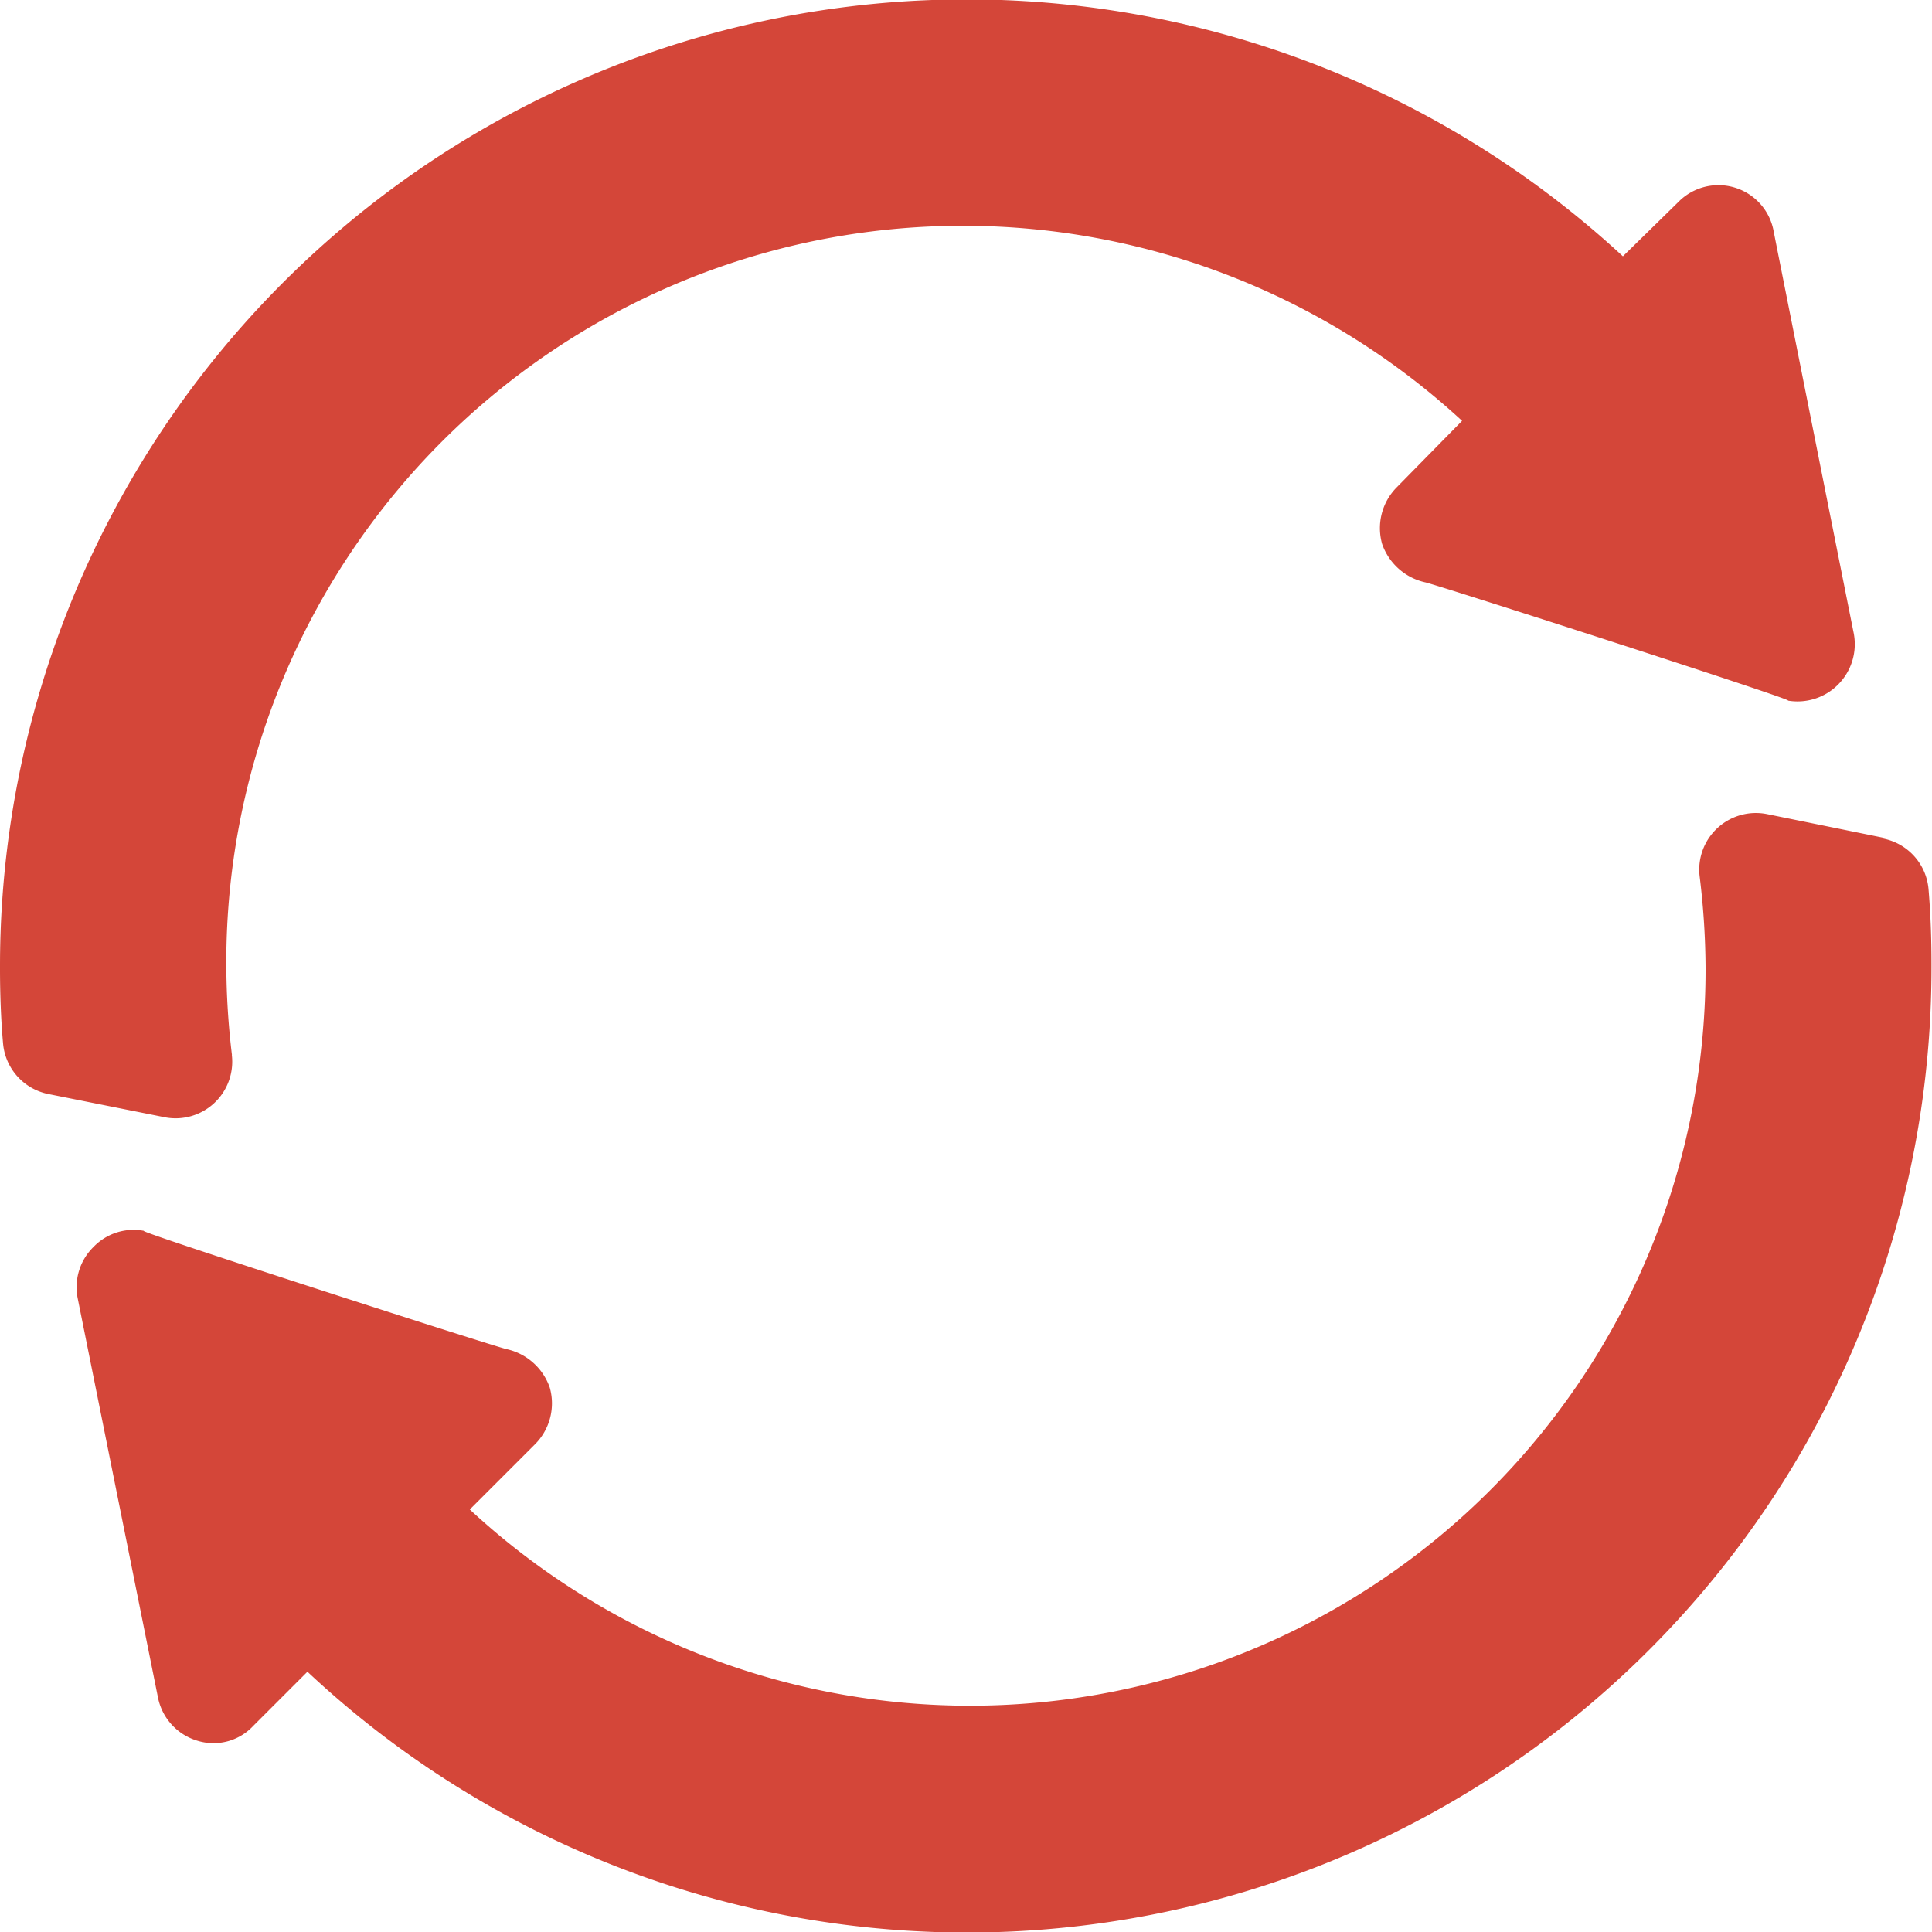 <svg xmlns="http://www.w3.org/2000/svg" width="15.076" height="15.076" viewBox="0 0 15.076 15.076">
  <g id="refresh" transform="translate(0 0)">
    <path id="Path_3277" data-name="Path 3277" d="M1.81,8.233a5.964,5.964,0,0,1-.044-.7,5.747,5.747,0,0,1,9.643-4.249l-.509.518a.452.452,0,0,0-.115.442.462.462,0,0,0,.336.3c.089.018,3.01.959,2.824.922a.447.447,0,0,0,.521-.521c-.018-.089-.665-3.334-.627-3.148a.438.438,0,0,0-.742-.221l-.433.424A7.543,7.543,0,0,0,0,7.538v.018C0,7.8.011,8,.024,8.144a.442.442,0,0,0,.353.393l.907.181a.442.442,0,0,0,.525-.486Zm0,0" fill="#d44639"/>
    <path id="Path_3278" data-name="Path 3278" d="M34.543,215.616l-.91-.185a.442.442,0,0,0-.527.486,6.012,6.012,0,0,1,.046.7,5.74,5.74,0,0,1-9.643,4.24l.509-.509a.452.452,0,0,0,.115-.442.462.462,0,0,0-.336-.3c-.089-.018-3.01-.959-2.824-.922a.433.433,0,0,0-.4.124.44.44,0,0,0-.124.4l.627,3.118a.442.442,0,0,0,.309.336.424.424,0,0,0,.433-.115l.424-.424a7.526,7.526,0,0,0,12.673-5.5v-.027c0-.2-.007-.388-.023-.579a.441.441,0,0,0-.352-.395Zm0,0" transform="translate(-19.843 -209.078)" fill="#d44639"/>
  </g>
</svg>
